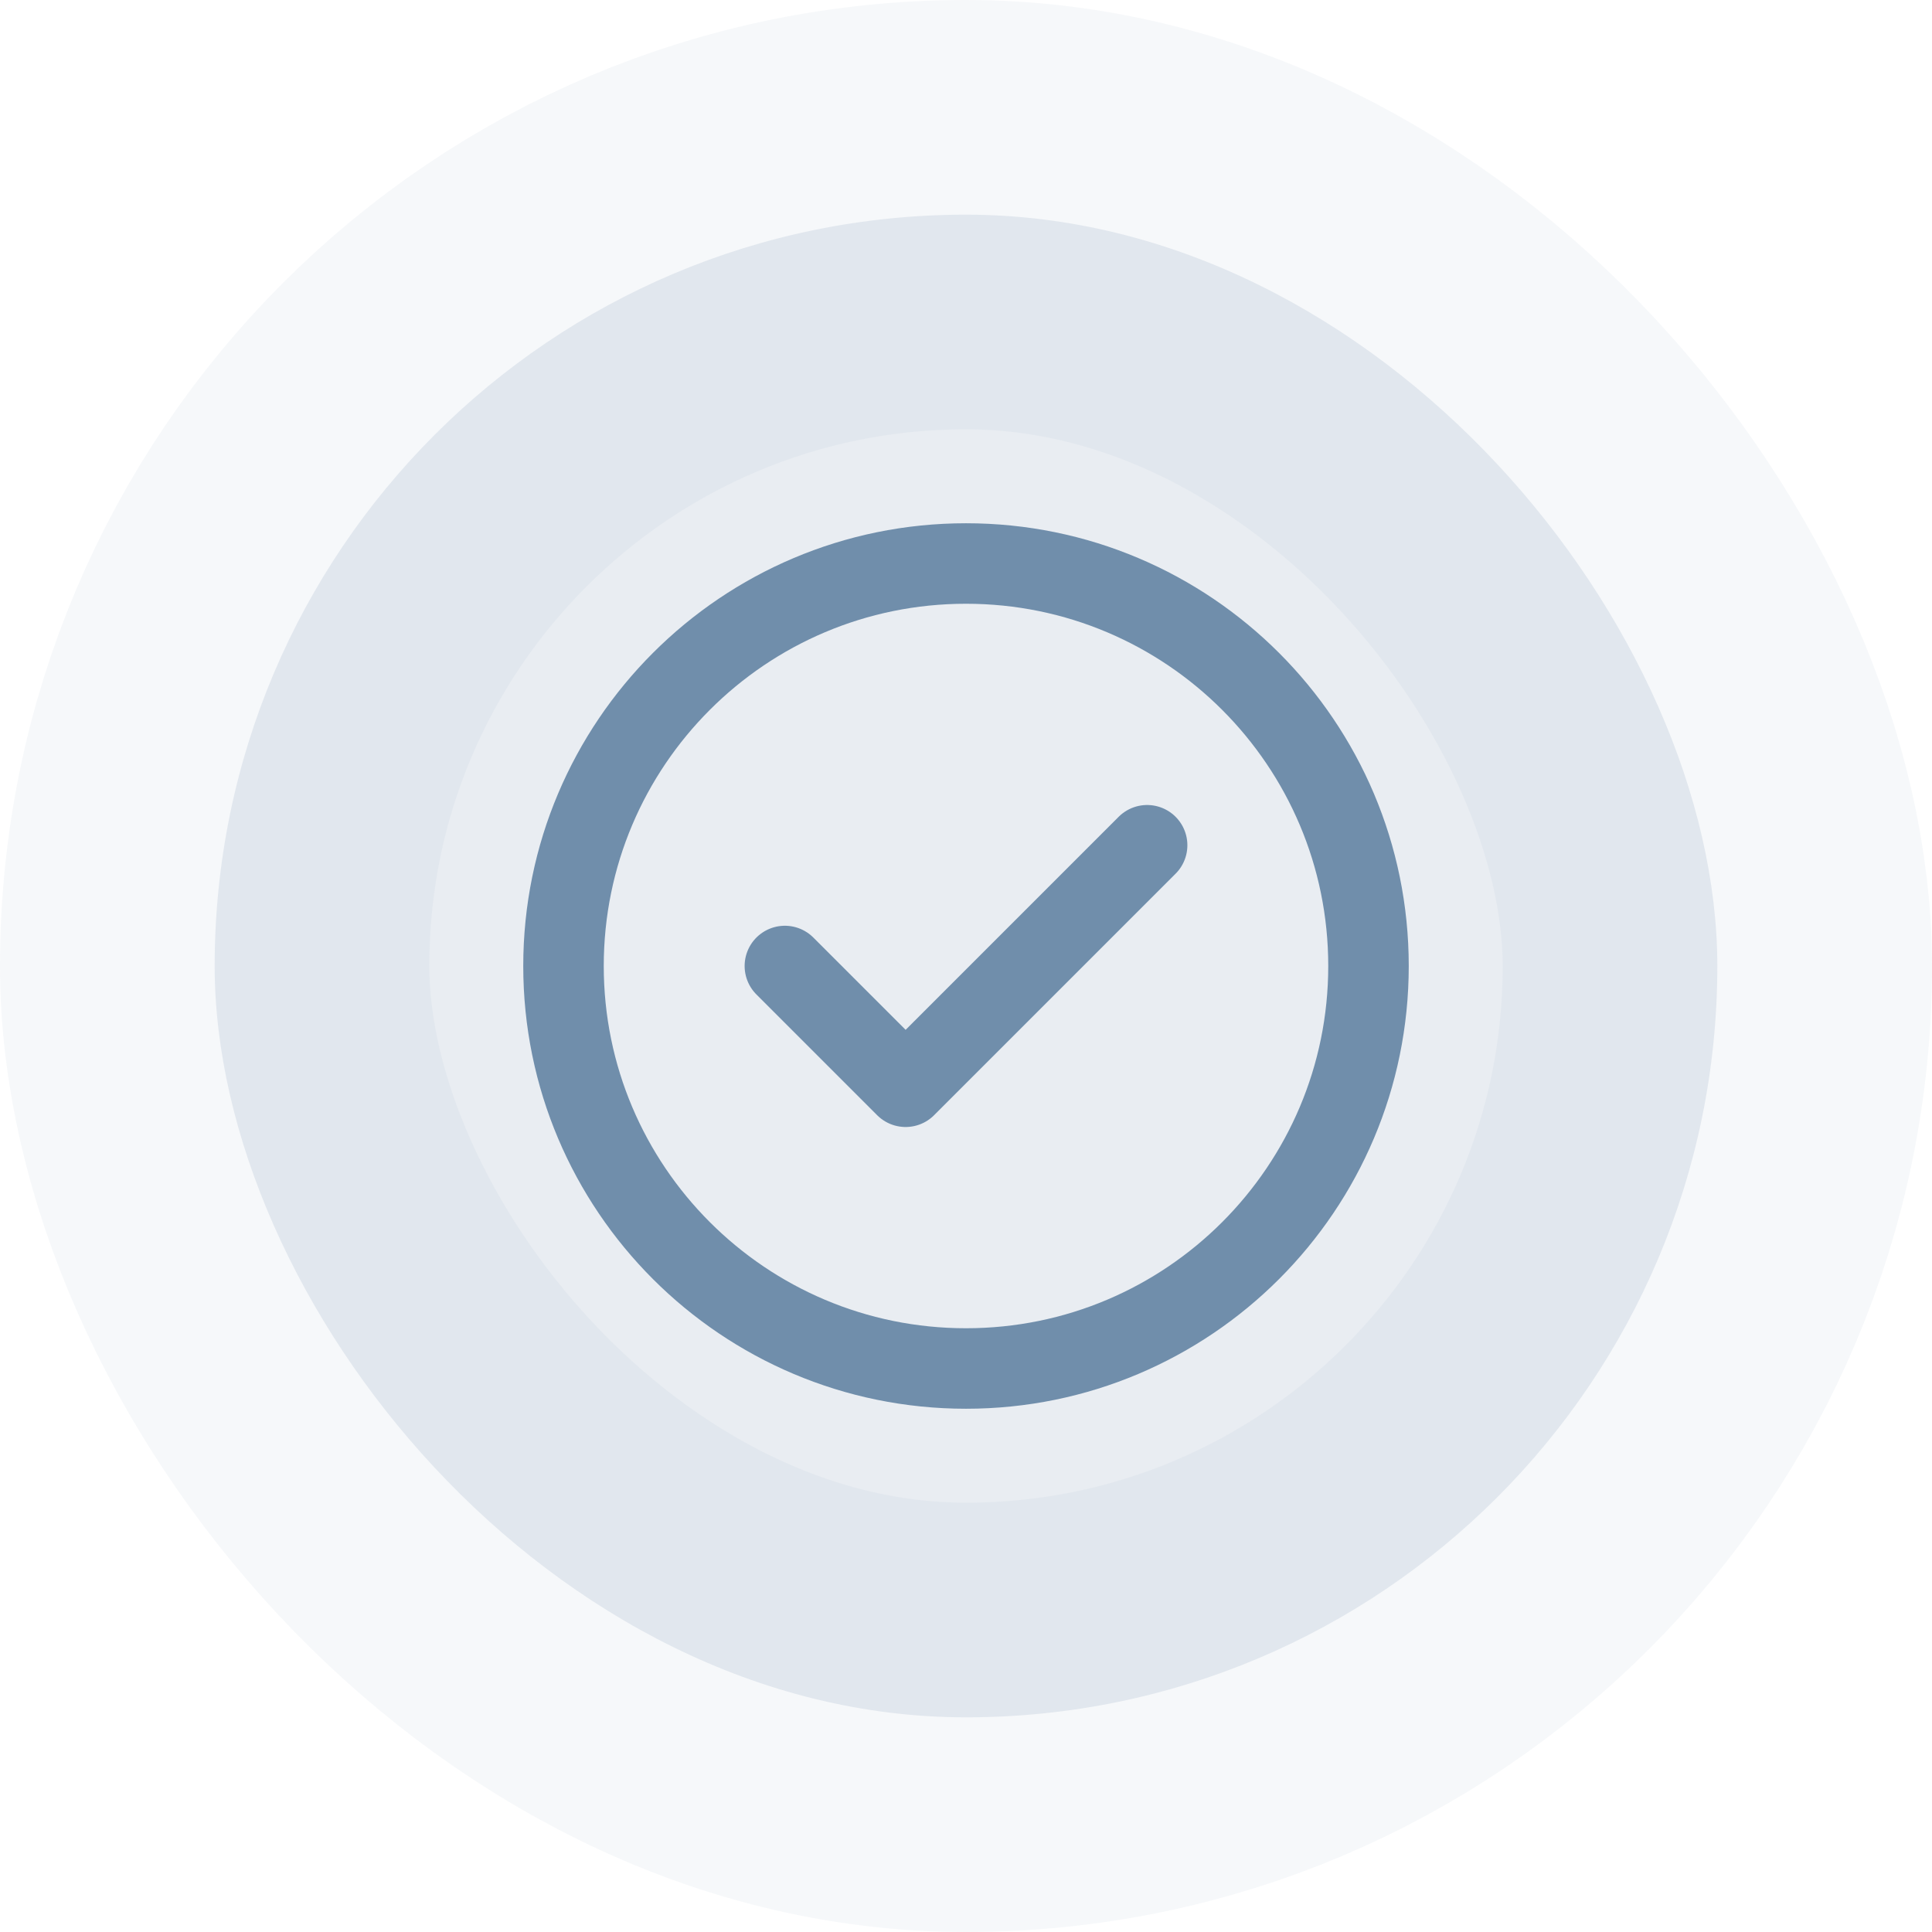 <?xml version="1.0" encoding="utf-8"?><svg width="36" height="36" viewBox="0 0 36 36" fill="none" xmlns="http://www.w3.org/2000/svg">
<rect x="4" y="4" width="28" height="28" rx="14" fill="#6C8AA7" fill-opacity="0.15"/>
<rect x="4" y="4" width="28" height="28" rx="14" stroke="#708EAB" stroke-opacity="0.06" stroke-width="8"/>
<g clip-path="url(#clip0_31_908)">
<path d="M14.625 18L16.875 20.25L21.375 15.75M25.5 18C25.5 22.142 22.142 25.5 18 25.5C13.858 25.5 10.5 22.142 10.5 18C10.5 13.858 13.858 10.5 18 10.5C22.142 10.5 25.5 13.858 25.5 18Z" stroke="#708EAB" stroke-width="1.5" stroke-linecap="round" stroke-linejoin="round"/>
</g>
<defs>
<clipPath id="clip0_31_908">
<rect width="18" height="18" fill="white" transform="translate(9 9)"/>
</clipPath>
</defs>
</svg>
